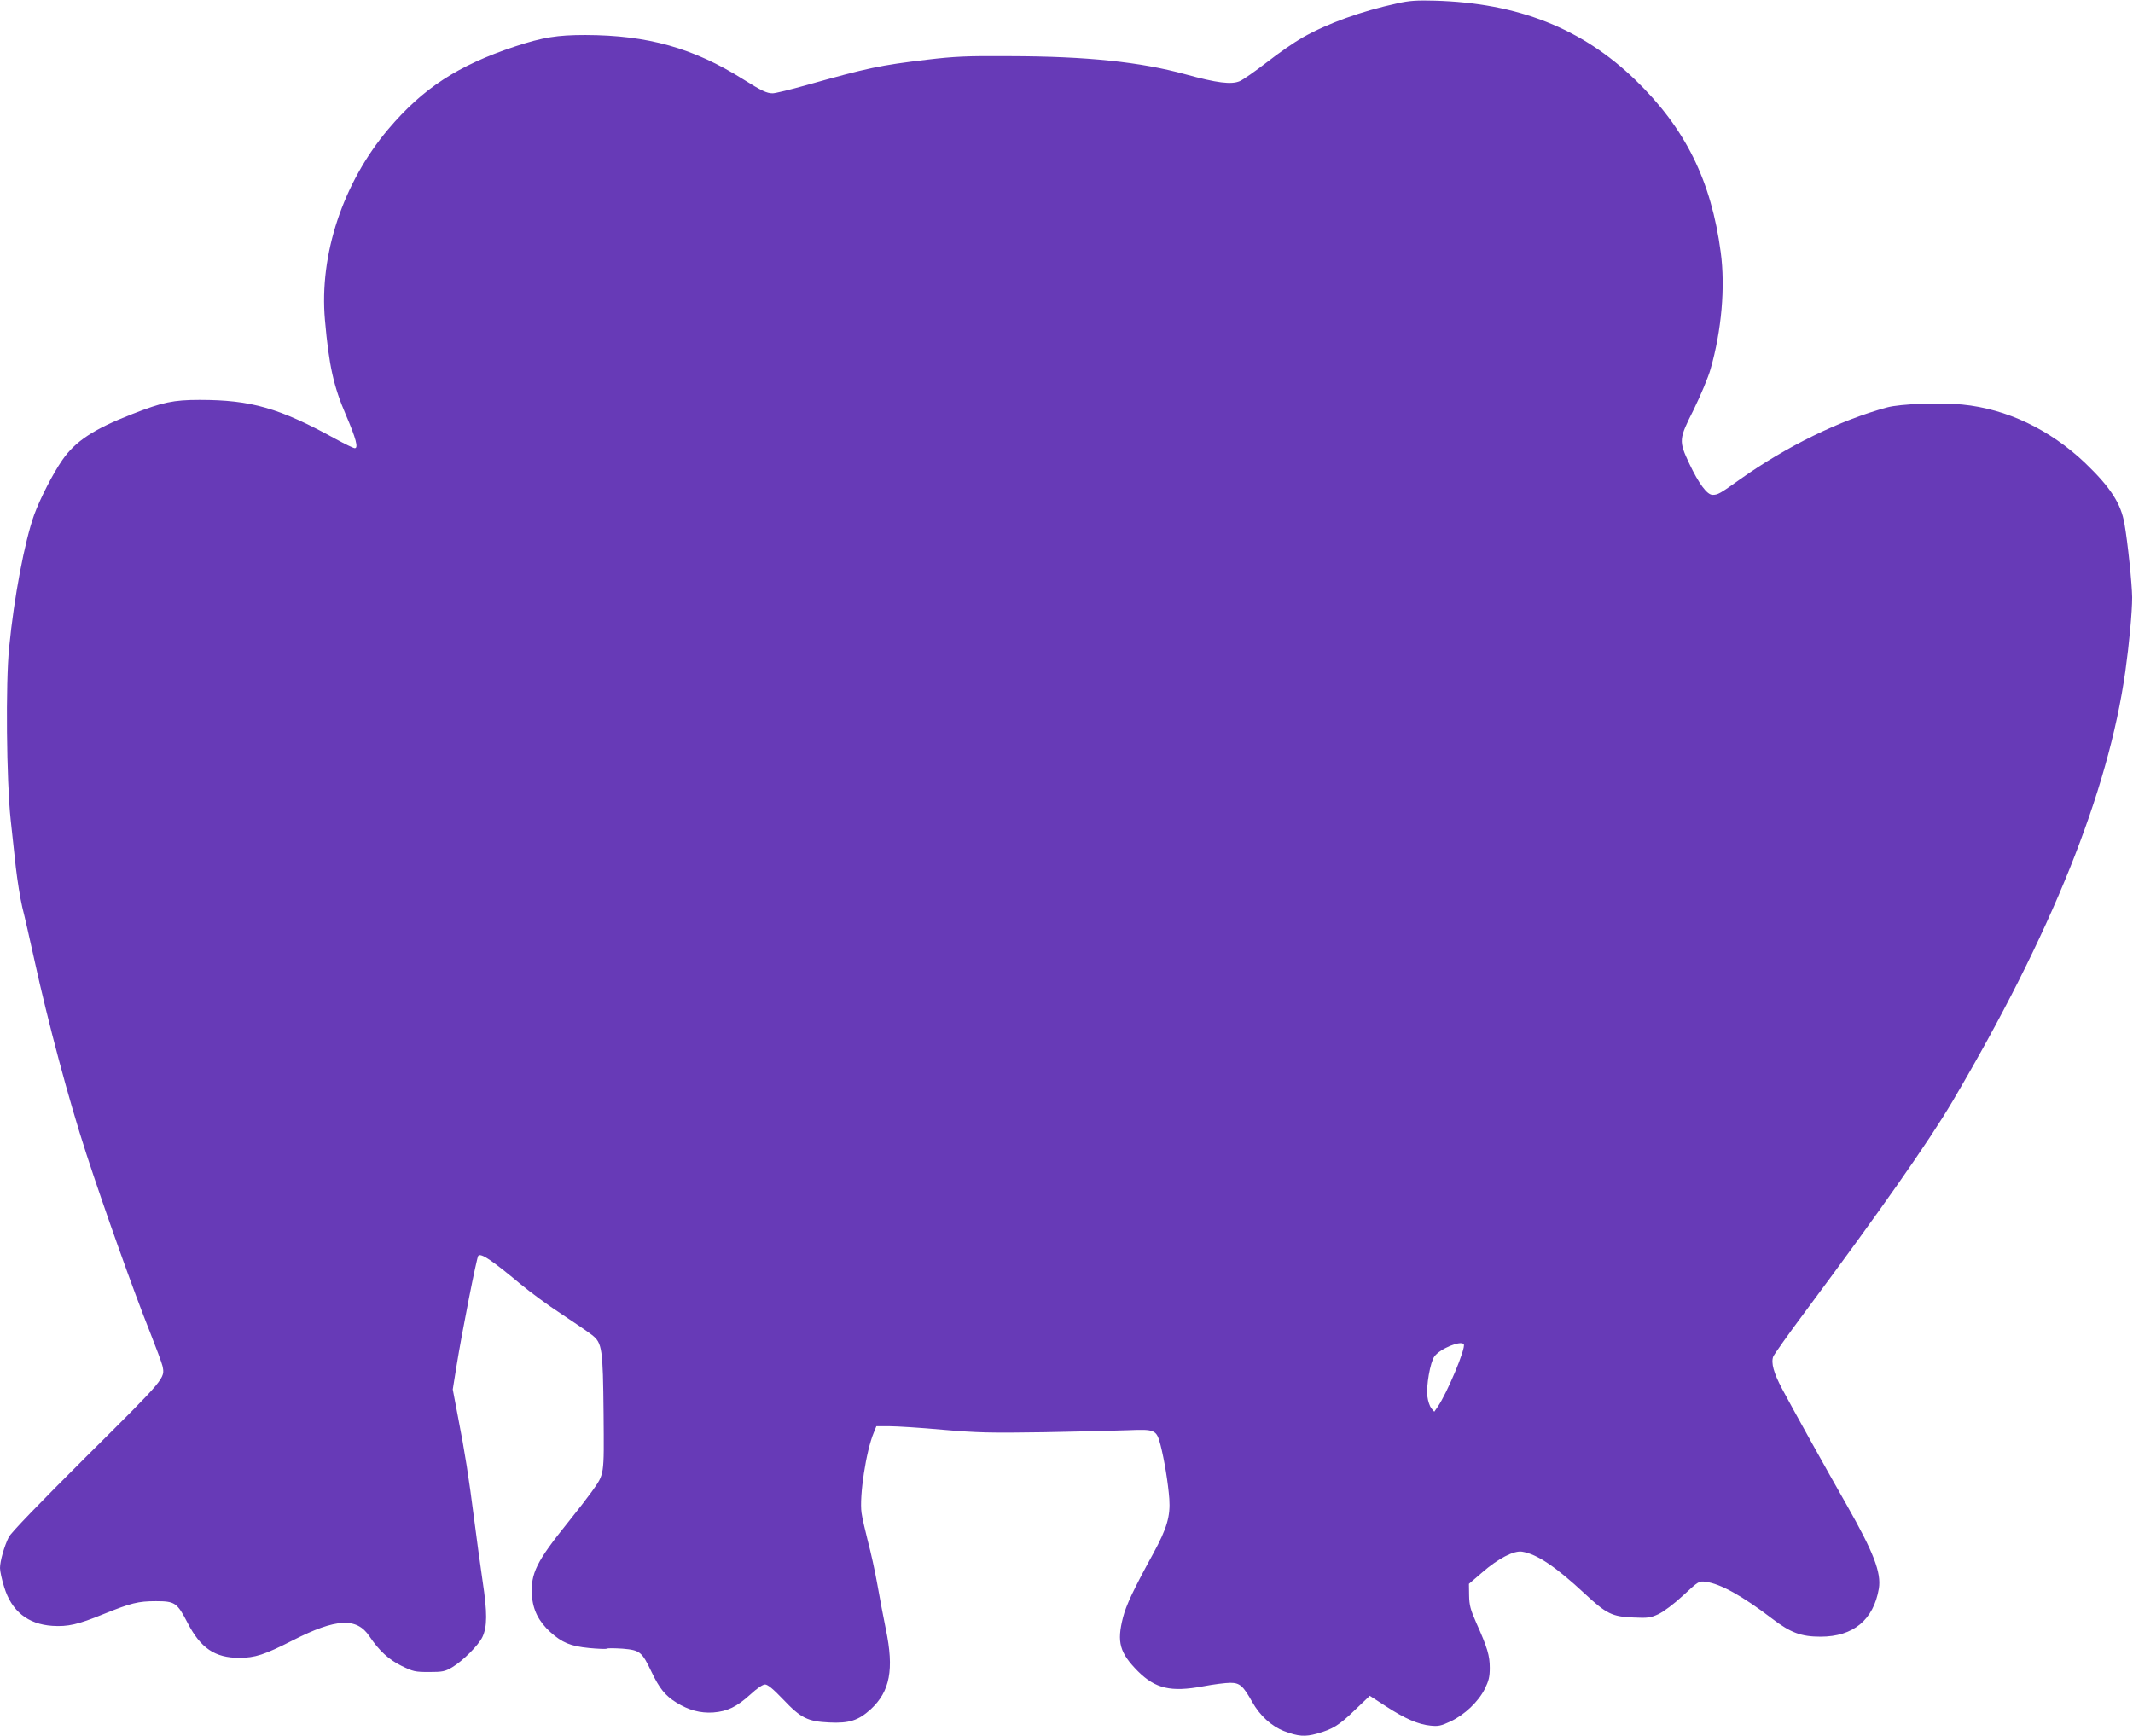 <?xml version="1.0" standalone="no"?>
<!DOCTYPE svg PUBLIC "-//W3C//DTD SVG 20010904//EN"
 "http://www.w3.org/TR/2001/REC-SVG-20010904/DTD/svg10.dtd">
<svg version="1.0" xmlns="http://www.w3.org/2000/svg"
 width="1280pt" height="1042pt" viewBox="0 0 1280 1042"
 preserveAspectRatio="xMidYMid meet">
<g transform="translate(0,1042) scale(0.1,-0.1)"
fill="#673ab7" stroke="none">
<path d="M8386 10400 c-217 -47 -419 -120 -569 -205 -48 -27 -145 -94 -215
-149 -70 -54 -143 -105 -162 -113 -51 -22 -137 -11 -326 41 -270 74 -589 108
-1054 109 -260 2 -333 -2 -495 -21 -286 -34 -356 -49 -726 -153 -96 -27 -187
-49 -202 -49 -36 0 -67 15 -177 84 -299 188 -573 265 -947 266 -170 0 -256
-14 -423 -69 -343 -114 -552 -251 -759 -495 -273 -323 -416 -754 -381 -1147
24 -274 52 -398 126 -570 60 -140 76 -199 53 -199 -8 0 -59 25 -114 55 -338
186 -508 235 -817 235 -157 0 -223 -14 -404 -85 -231 -90 -342 -163 -420 -276
-56 -80 -134 -233 -169 -329 -57 -159 -121 -496 -150 -795 -22 -213 -16 -804
9 -1035 9 -80 23 -208 31 -286 9 -77 26 -185 39 -240 14 -54 45 -192 70 -305
86 -392 208 -848 314 -1174 107 -328 285 -828 380 -1065 38 -96 73 -190 77
-208 16 -75 19 -71 -455 -542 -281 -280 -455 -460 -467 -485 -27 -53 -53 -145
-53 -186 0 -18 11 -70 25 -114 44 -145 142 -223 289 -233 94 -6 154 8 306 70
166 67 209 78 316 78 114 0 127 -9 190 -131 78 -151 164 -209 309 -209 96 0
151 18 322 105 259 132 384 139 460 24 58 -86 115 -139 192 -177 70 -34 81
-37 165 -37 82 0 96 3 139 28 64 38 158 132 182 182 29 62 30 144 1 336 -14
95 -37 264 -51 374 -31 243 -55 399 -97 613 l-31 163 22 137 c34 211 122 656
131 665 16 18 80 -25 255 -171 55 -46 165 -127 245 -179 80 -53 162 -109 182
-125 62 -48 66 -81 70 -473 3 -380 6 -358 -71 -468 -23 -32 -86 -114 -140
-181 -192 -238 -227 -309 -219 -441 6 -88 41 -157 110 -220 71 -64 122 -85
233 -96 52 -5 100 -7 106 -4 5 4 49 3 96 0 104 -9 115 -18 174 -142 46 -96 81
-140 147 -181 74 -46 144 -65 222 -60 86 7 140 33 223 108 40 37 74 60 88 60
16 0 49 -27 109 -90 106 -112 147 -132 276 -138 120 -6 175 12 249 79 116 107
141 240 91 480 -14 68 -37 189 -51 269 -14 80 -40 197 -57 260 -16 63 -34 140
-38 170 -14 100 27 372 74 483 l15 37 79 0 c43 0 186 -9 318 -21 209 -18 285
-20 609 -15 204 4 430 9 503 12 164 7 172 3 196 -88 23 -89 46 -229 53 -324 7
-104 -14 -177 -97 -329 -119 -217 -162 -309 -181 -383 -38 -148 -20 -212 90
-323 105 -104 197 -126 391 -90 63 12 136 21 163 21 57 0 77 -18 131 -114 46
-83 117 -147 192 -176 85 -32 125 -35 197 -15 95 27 132 49 228 142 l89 85 97
-63 c114 -74 194 -109 268 -116 46 -5 63 -1 119 25 85 40 167 118 206 195 24
49 30 73 30 127 0 73 -14 121 -81 270 -35 80 -42 106 -43 164 l-1 70 79 68
c96 84 191 133 240 125 89 -14 202 -90 376 -252 130 -121 164 -138 292 -143
86 -4 102 -2 150 20 31 15 92 60 148 112 94 87 95 88 138 82 87 -12 219 -85
398 -222 110 -84 174 -107 289 -107 197 0 318 101 350 289 15 96 -31 216 -194
503 -113 198 -332 592 -387 696 -50 94 -67 156 -53 193 6 14 92 136 193 271
453 609 740 1019 883 1261 593 1006 934 1853 1037 2580 23 164 41 357 41 445
-1 80 -26 327 -46 440 -21 124 -85 221 -237 367 -212 201 -470 324 -737 350
-139 13 -371 4 -450 -17 -281 -76 -603 -233 -882 -431 -122 -87 -134 -94 -166
-94 -33 0 -83 68 -139 186 -65 139 -64 147 26 326 41 84 87 193 101 243 66
231 89 492 61 701 -57 430 -212 744 -513 1035 -320 309 -703 461 -1203 475
-107 3 -154 0 -224 -16z m398 -8048 c14 -22 -101 -296 -157 -376 l-20 -29 -18
21 c-9 12 -20 43 -23 69 -9 62 17 209 42 242 34 47 160 98 176 73z"/>
</g>
</svg>
